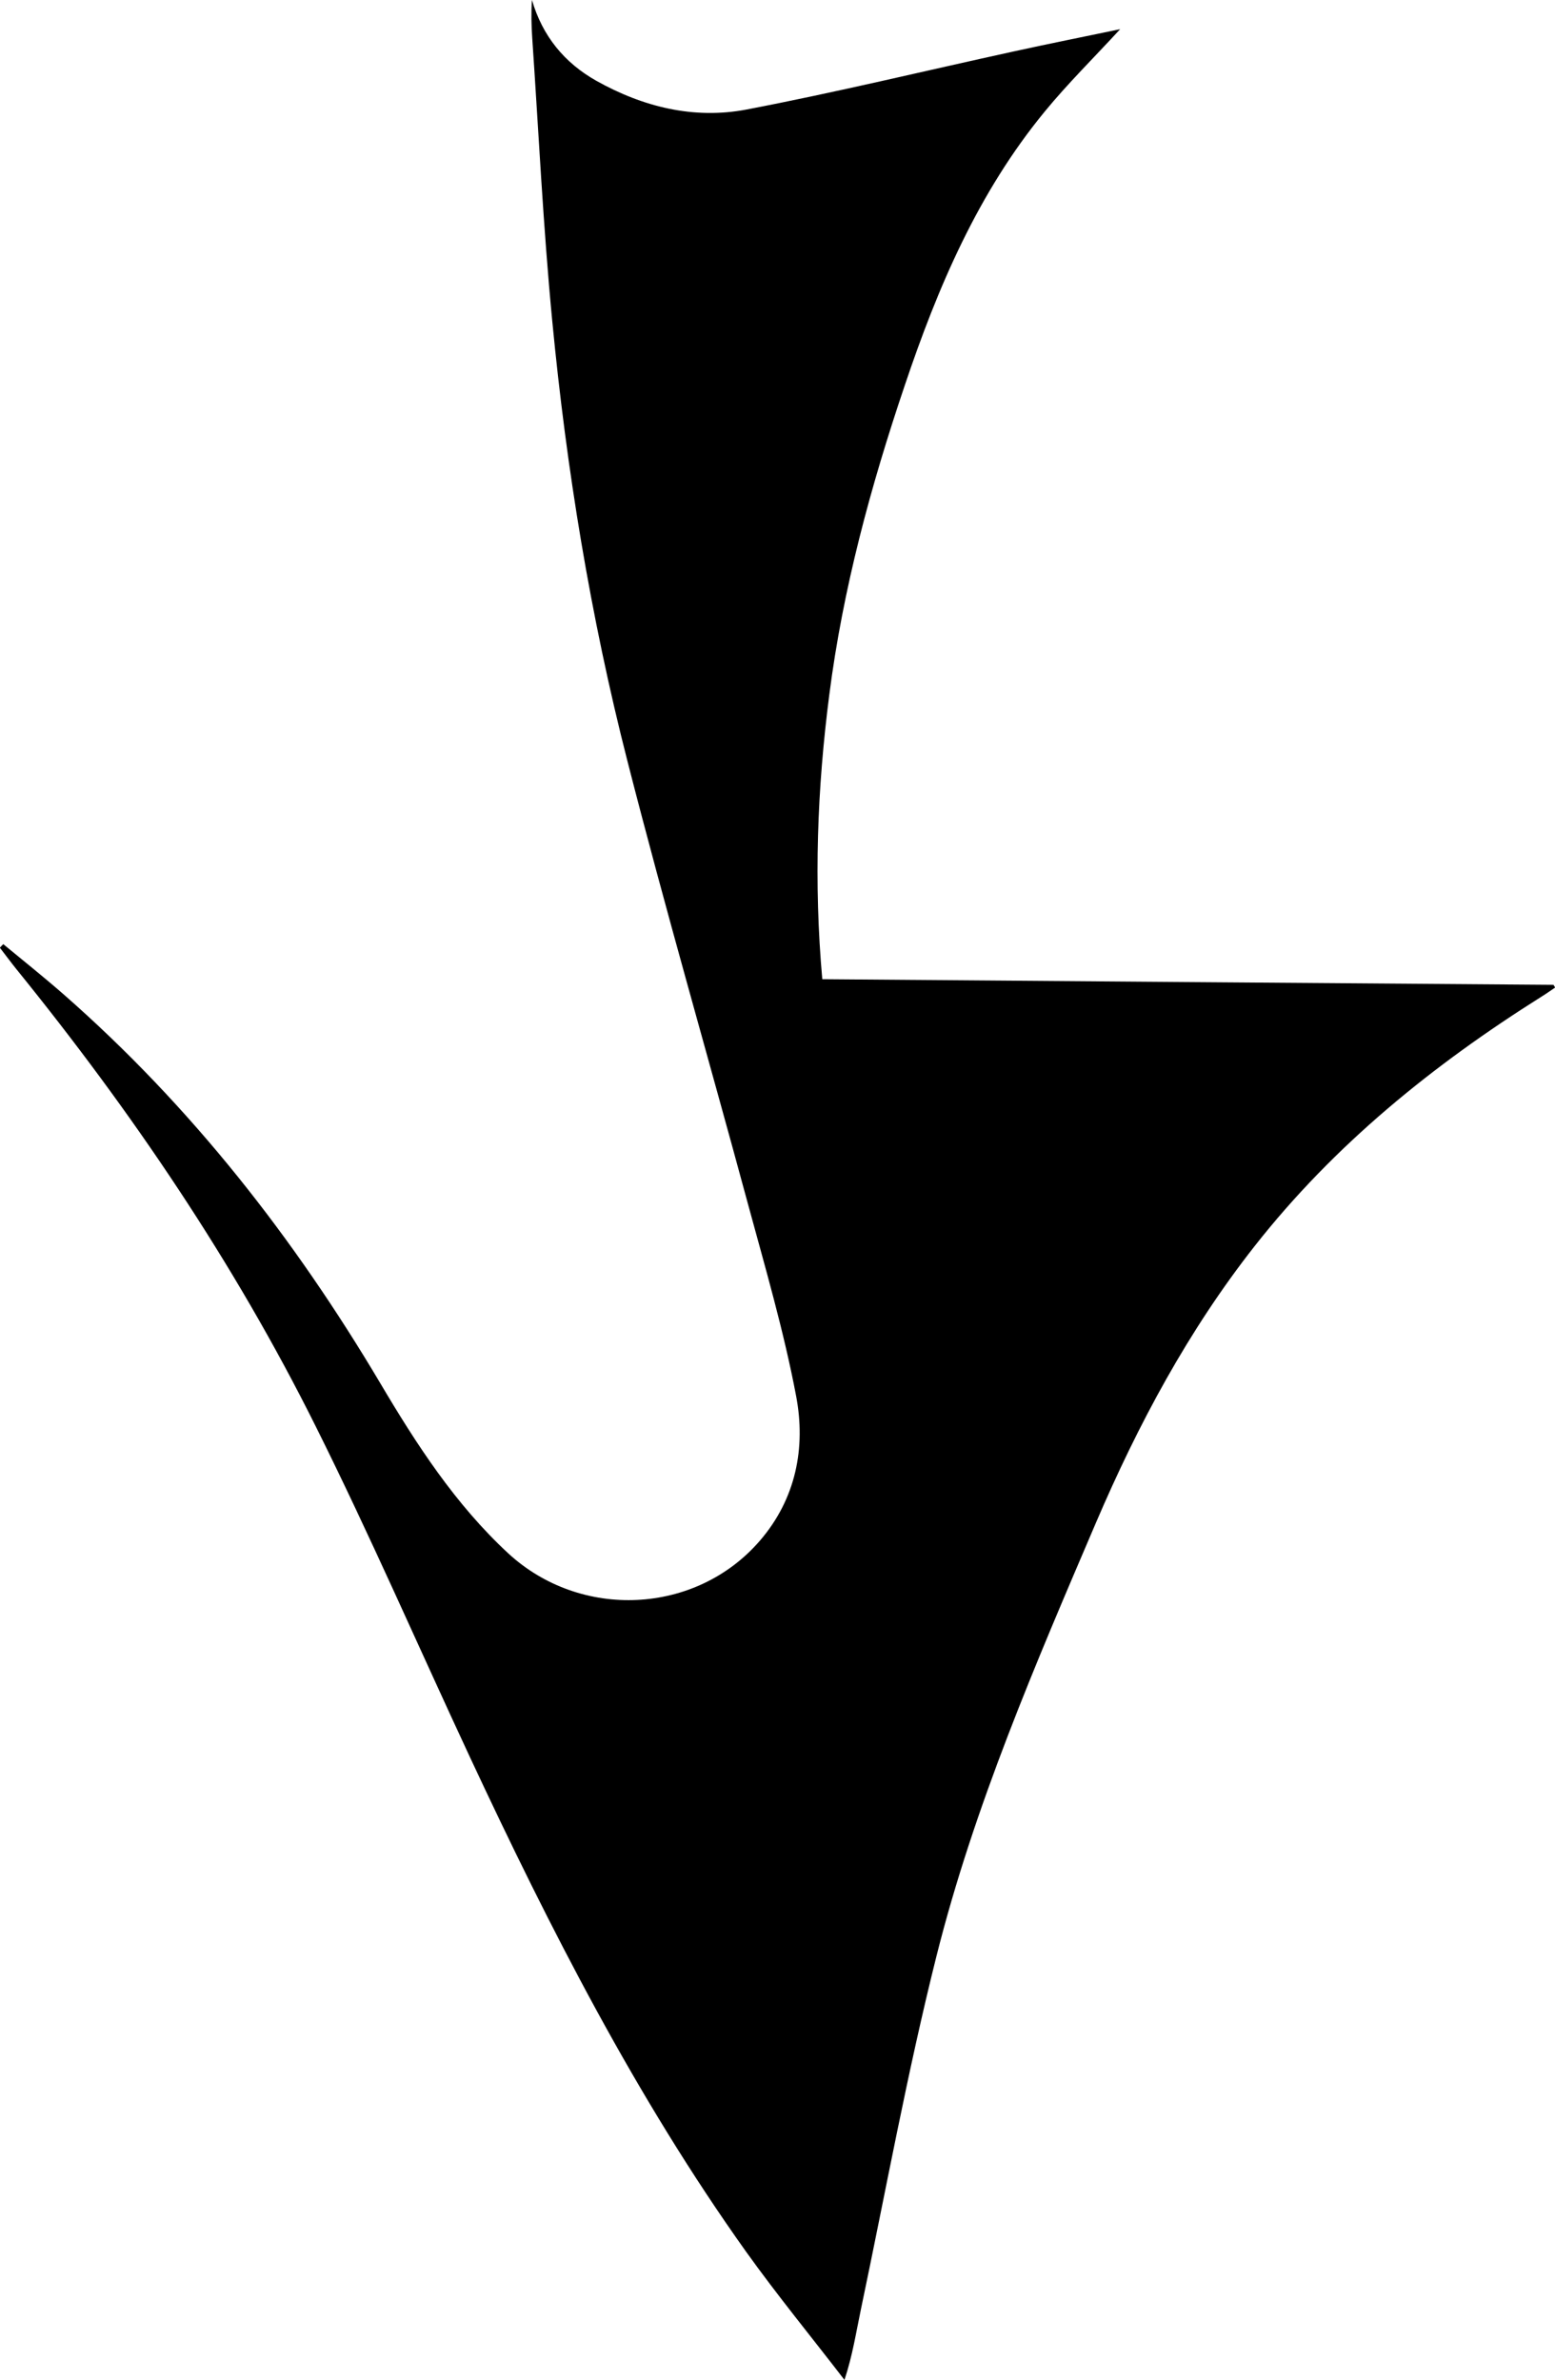 <?xml version="1.0" encoding="UTF-8"?>
<svg data-bbox="-0.01 0 113.56 173.8" viewBox="0 0 113.54 173.8" xmlns="http://www.w3.org/2000/svg" data-type="shape">
    <g>
        <path d="M81.8 2.12c-1.94 2.11-3.84 3.98-5.52 6.03-4.86 5.91-7.81 12.83-10.22 20-2.49 7.37-4.52 14.86-5.51 22.6-.88 6.83-1.14 13.68-.51 20.76 17.8.14 35.6.28 53.39.41.04.07.08.13.12.2-.33.22-.65.45-.99.66-7.93 4.99-15.13 10.81-20.95 18.22-4.84 6.16-8.5 13-11.57 20.16-4.43 10.36-8.91 20.73-11.66 31.68-2.14 8.53-3.71 17.2-5.52 25.81-.35 1.66-.6 3.34-1.2 5.15-2.4-3.12-4.9-6.17-7.19-9.37-8.03-11.27-14.29-23.55-20.13-36.05-3.77-8.08-7.32-16.26-11.3-24.24C17.08 92.18 9.61 81.16 1.2 70.78c-.41-.51-.8-1.04-1.21-1.57.08-.09.17-.18.25-.26 1.48 1.22 2.98 2.42 4.42 3.68 9.3 8.16 16.81 17.77 23.11 28.39 2.64 4.46 5.47 8.83 9.32 12.4 5.3 4.91 13.72 4.51 18.39-.9 2.63-3.05 3.37-6.78 2.65-10.57-.9-4.76-2.27-9.43-3.54-14.11-2.91-10.76-6.02-21.47-8.78-32.27-2.7-10.56-4.45-21.31-5.49-32.16-.66-6.87-.99-13.77-1.46-20.66-.06-.9-.08-1.8-.02-2.75.77 2.63 2.36 4.58 4.7 5.9C46.95 7.81 50.66 8.73 54.5 8c6.53-1.25 13-2.82 19.5-4.24 2.55-.56 5.11-1.07 7.79-1.63Z"/>
    </g>
</svg>
